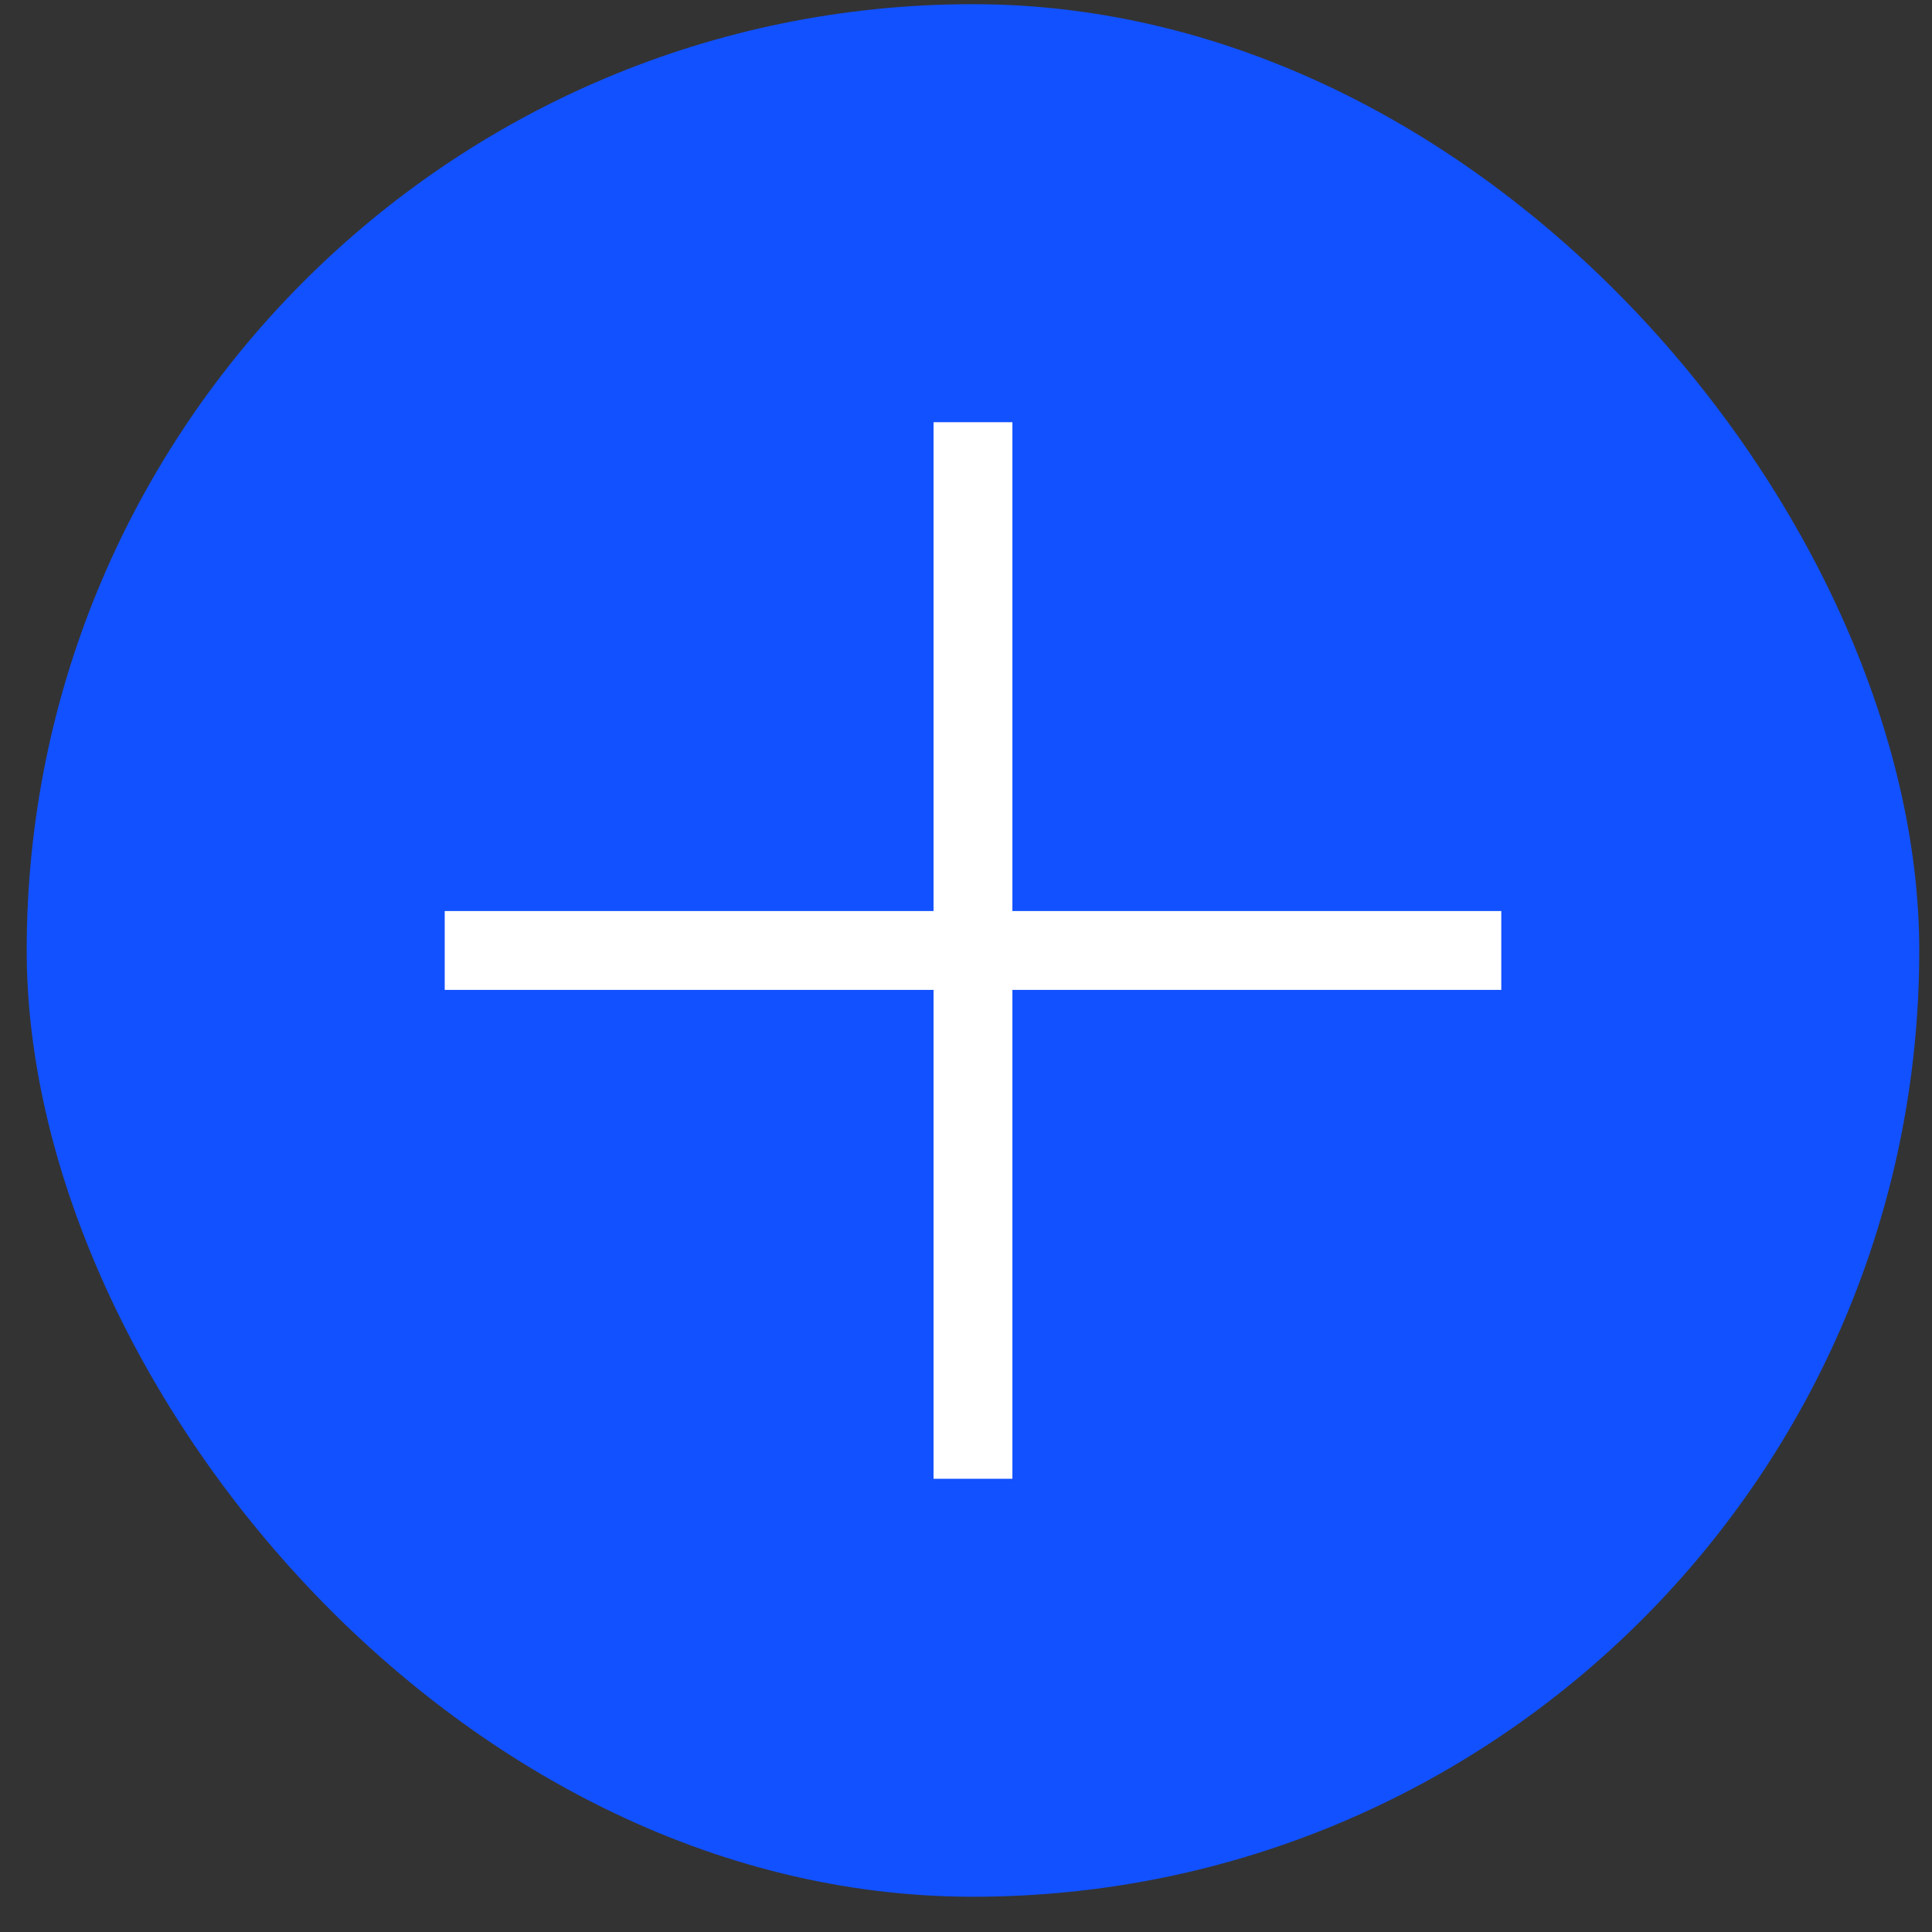 <?xml version="1.0" encoding="UTF-8"?> <svg xmlns="http://www.w3.org/2000/svg" width="49" height="49" viewBox="0 0 49 49" fill="none"><rect x="0" y="0" width="49" height="49" fill="#333333" stroke="none"/><rect x="0.677" y="0.106" width="48" height="48" rx="24" fill="#1251FF"></rect><path d="M24.677 10.708V37.505" stroke="white" stroke-width="2"></path><path d="M38.076 24.106L11.279 24.106" stroke="white" stroke-width="2"></path></svg> 